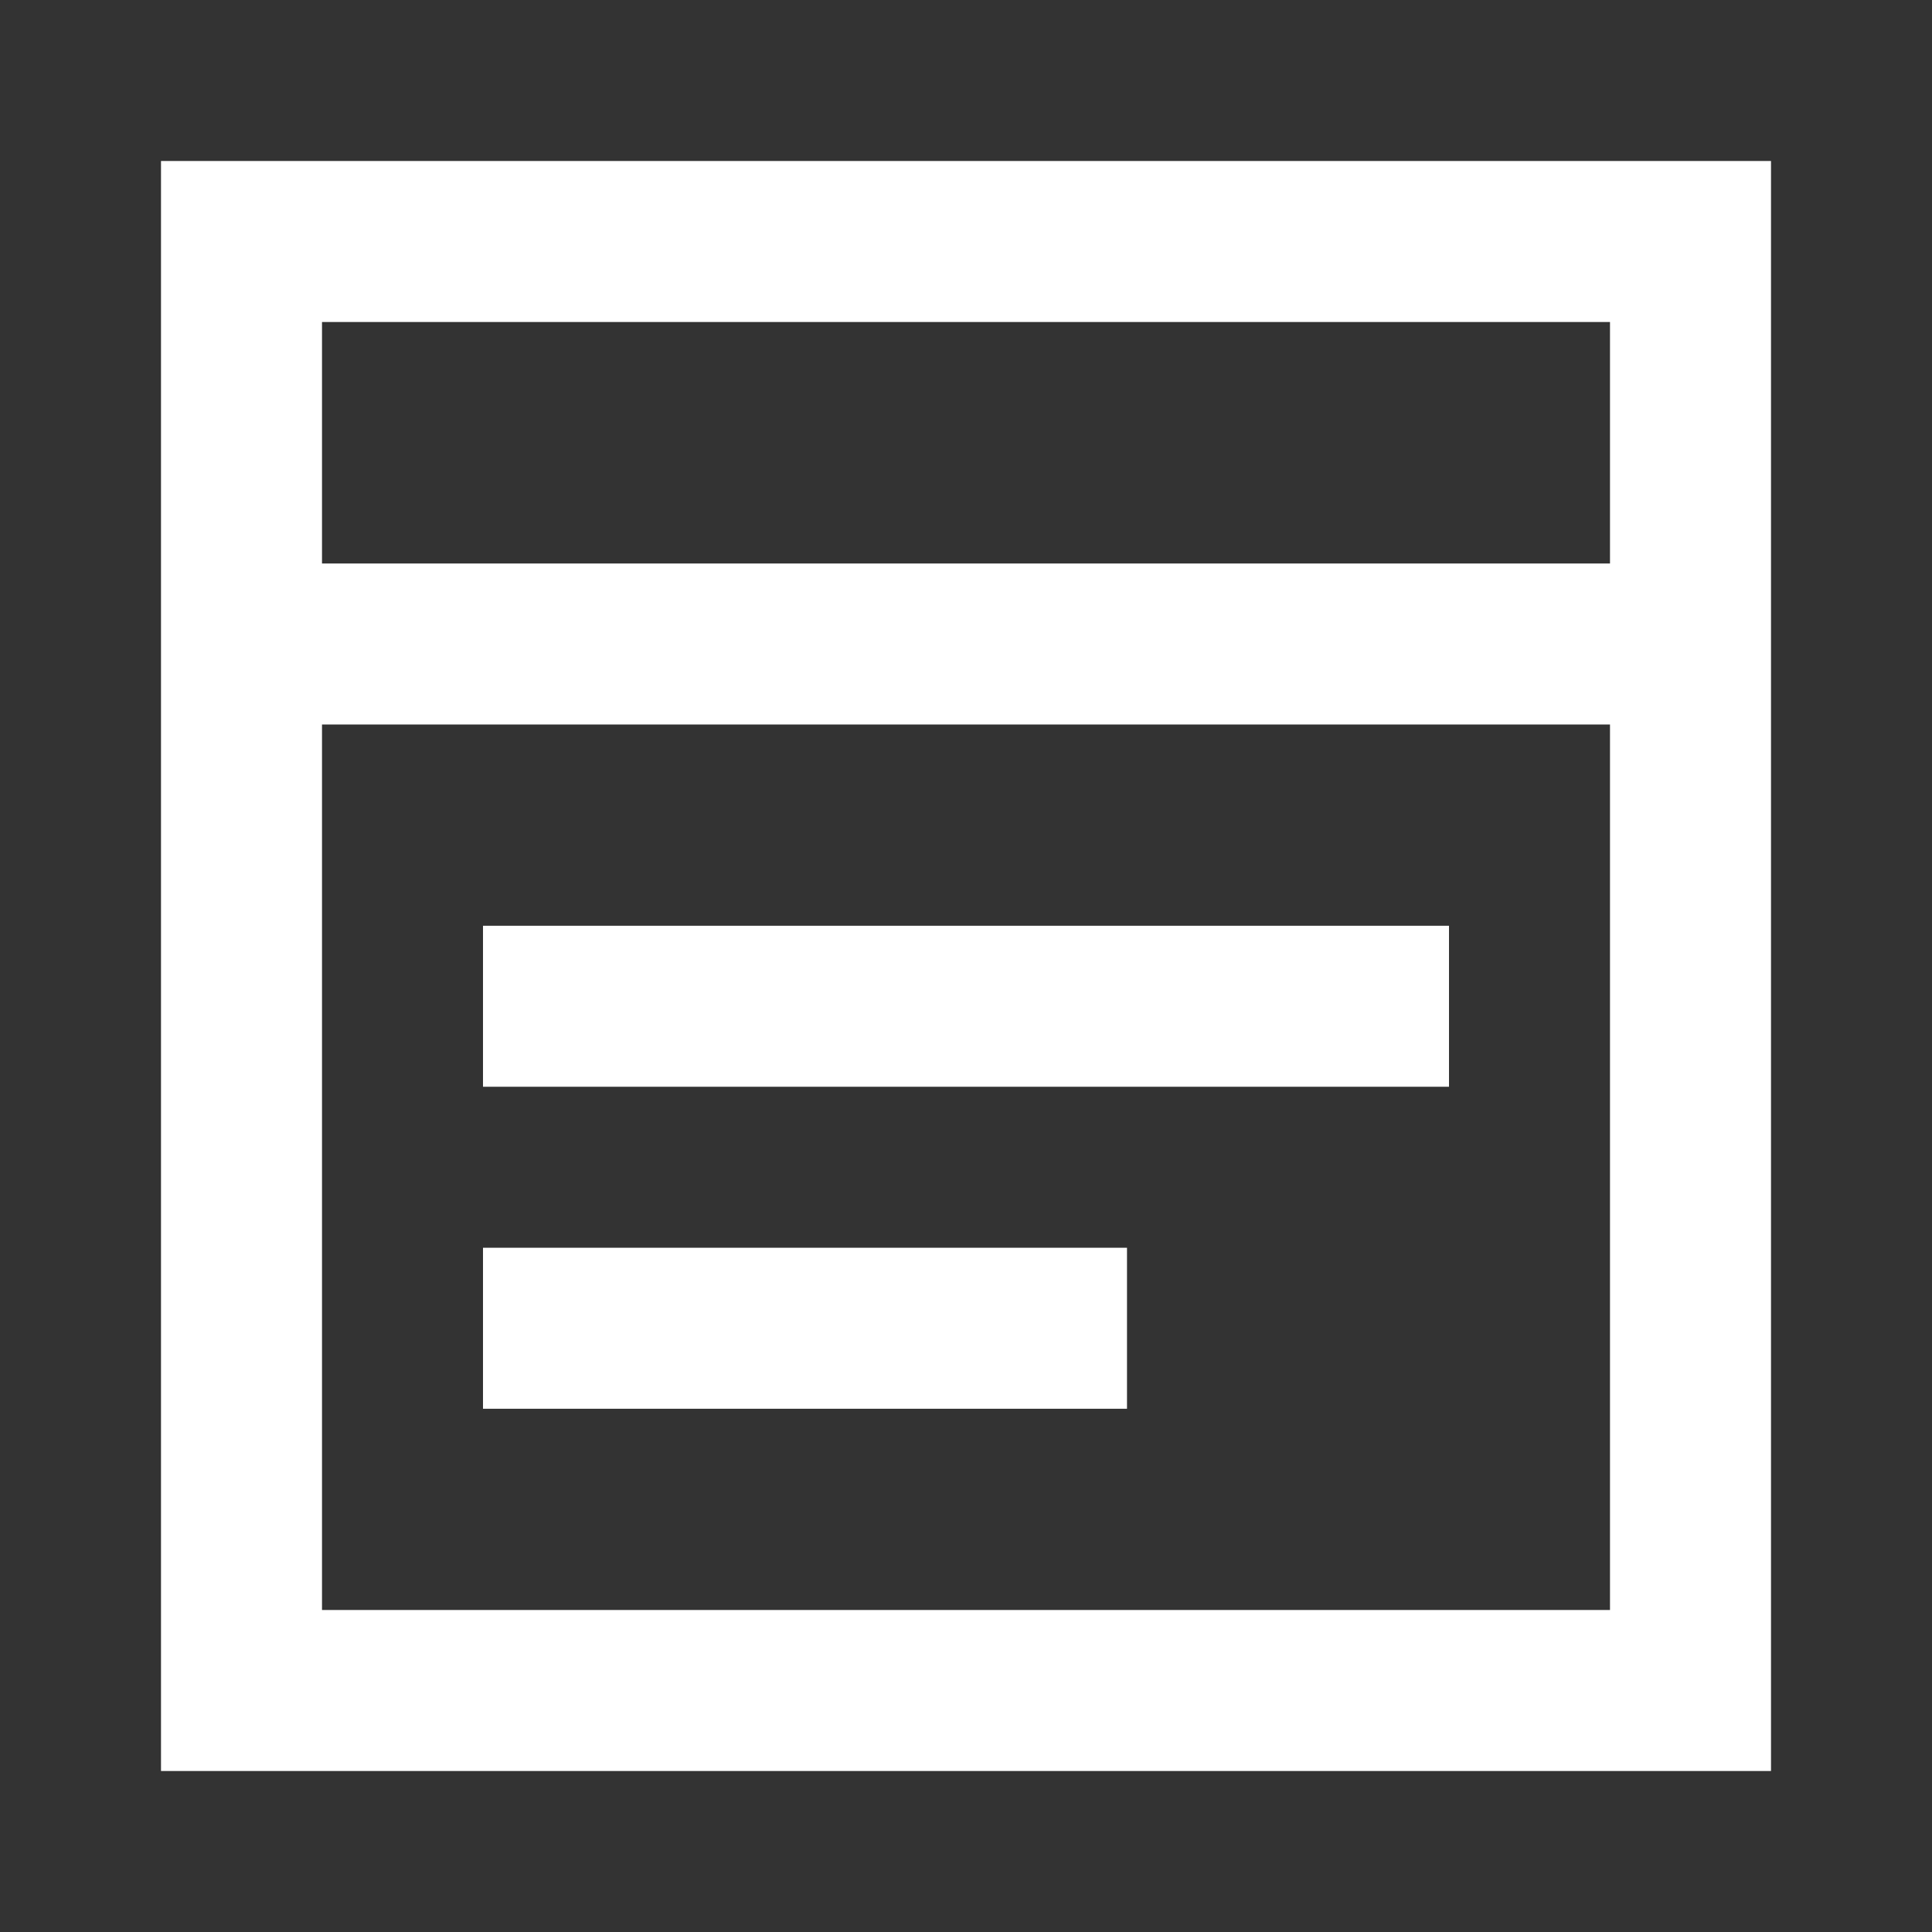 <svg width="24" height="24" viewBox="0 0 24 24" fill="none" xmlns="http://www.w3.org/2000/svg">
<rect x="0" y="0" width="24" height="24" fill="#333333" stroke="none"/>
<path d="M2 2H22V22H2V2ZM4 4V7H20V4H4ZM20 9H4V20H20V9ZM6 11.5H18V13.5H6V11.5ZM6 15.5H14V17.5H6V15.5Z" fill="white"/>
</svg>
